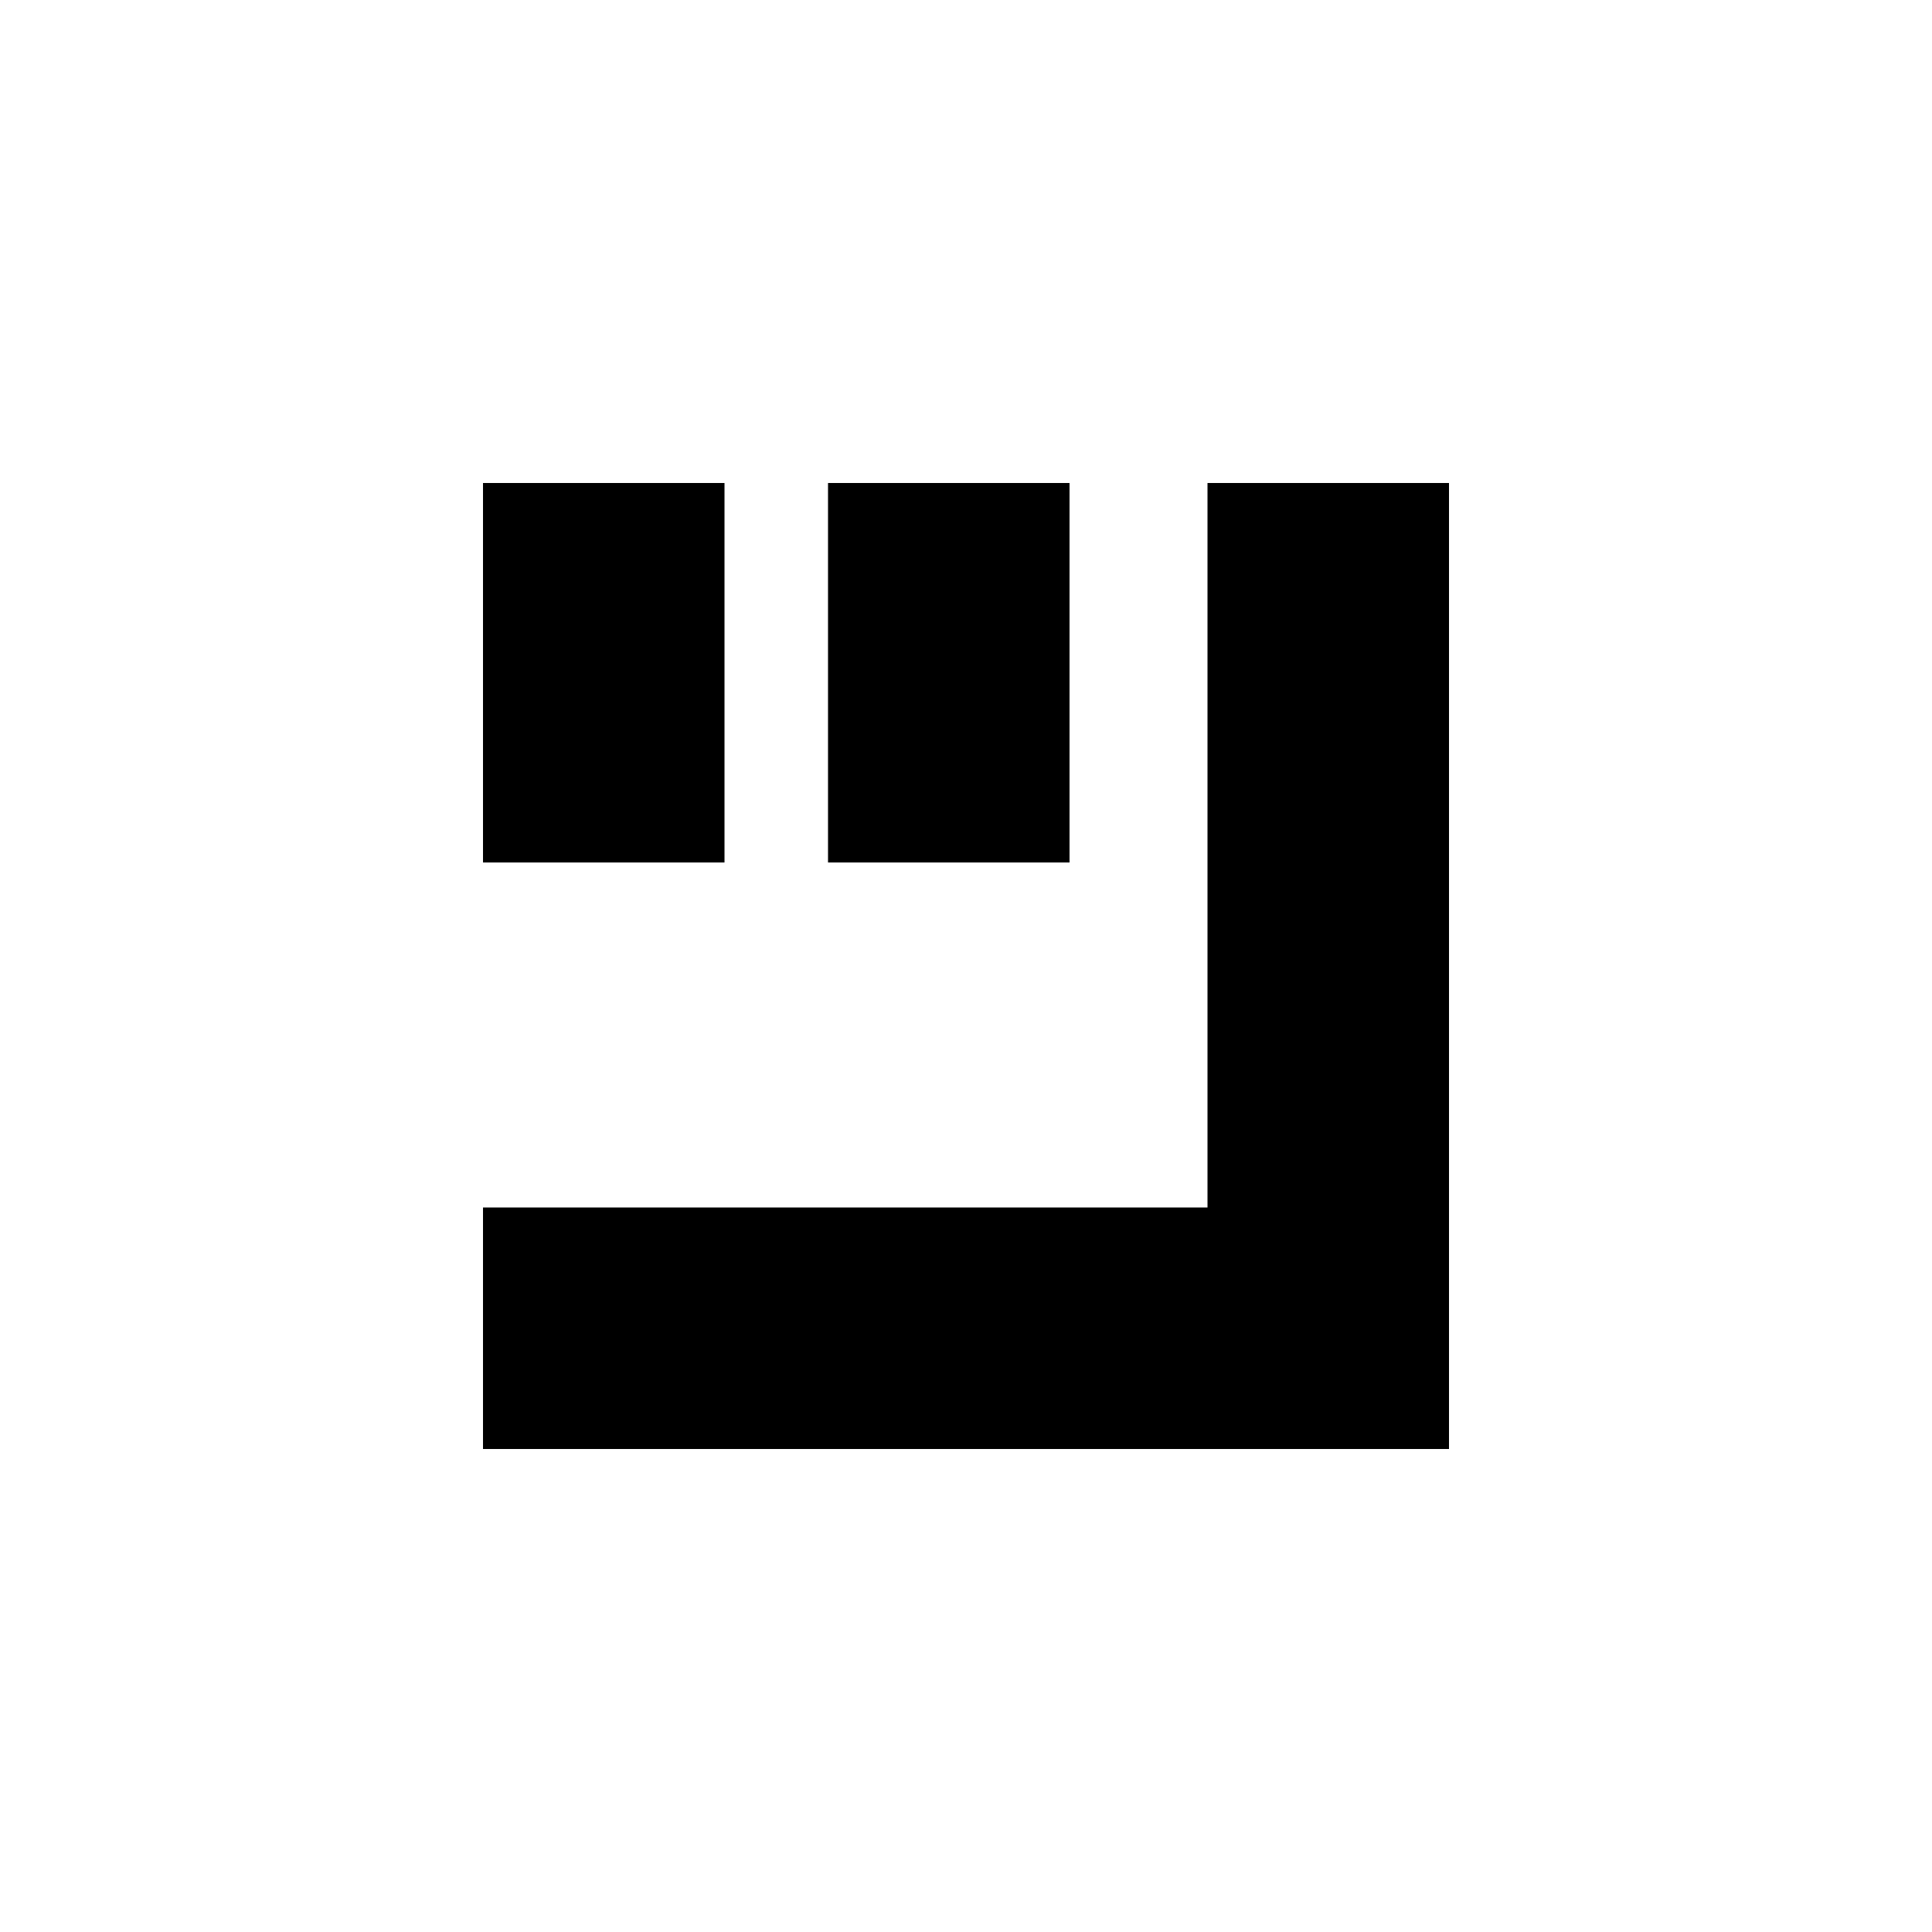 <?xml version="1.0" encoding="utf-8"?>
<!-- Generator: www.svgicons.com -->
<svg xmlns="http://www.w3.org/2000/svg" width="800" height="800" viewBox="0 0 24 24">
<path fill="currentColor" d="M6 15h9V6h3v12H6zm0-9h3v4.714H6zm4.286 0h3v4.714h-3z"/>
</svg>